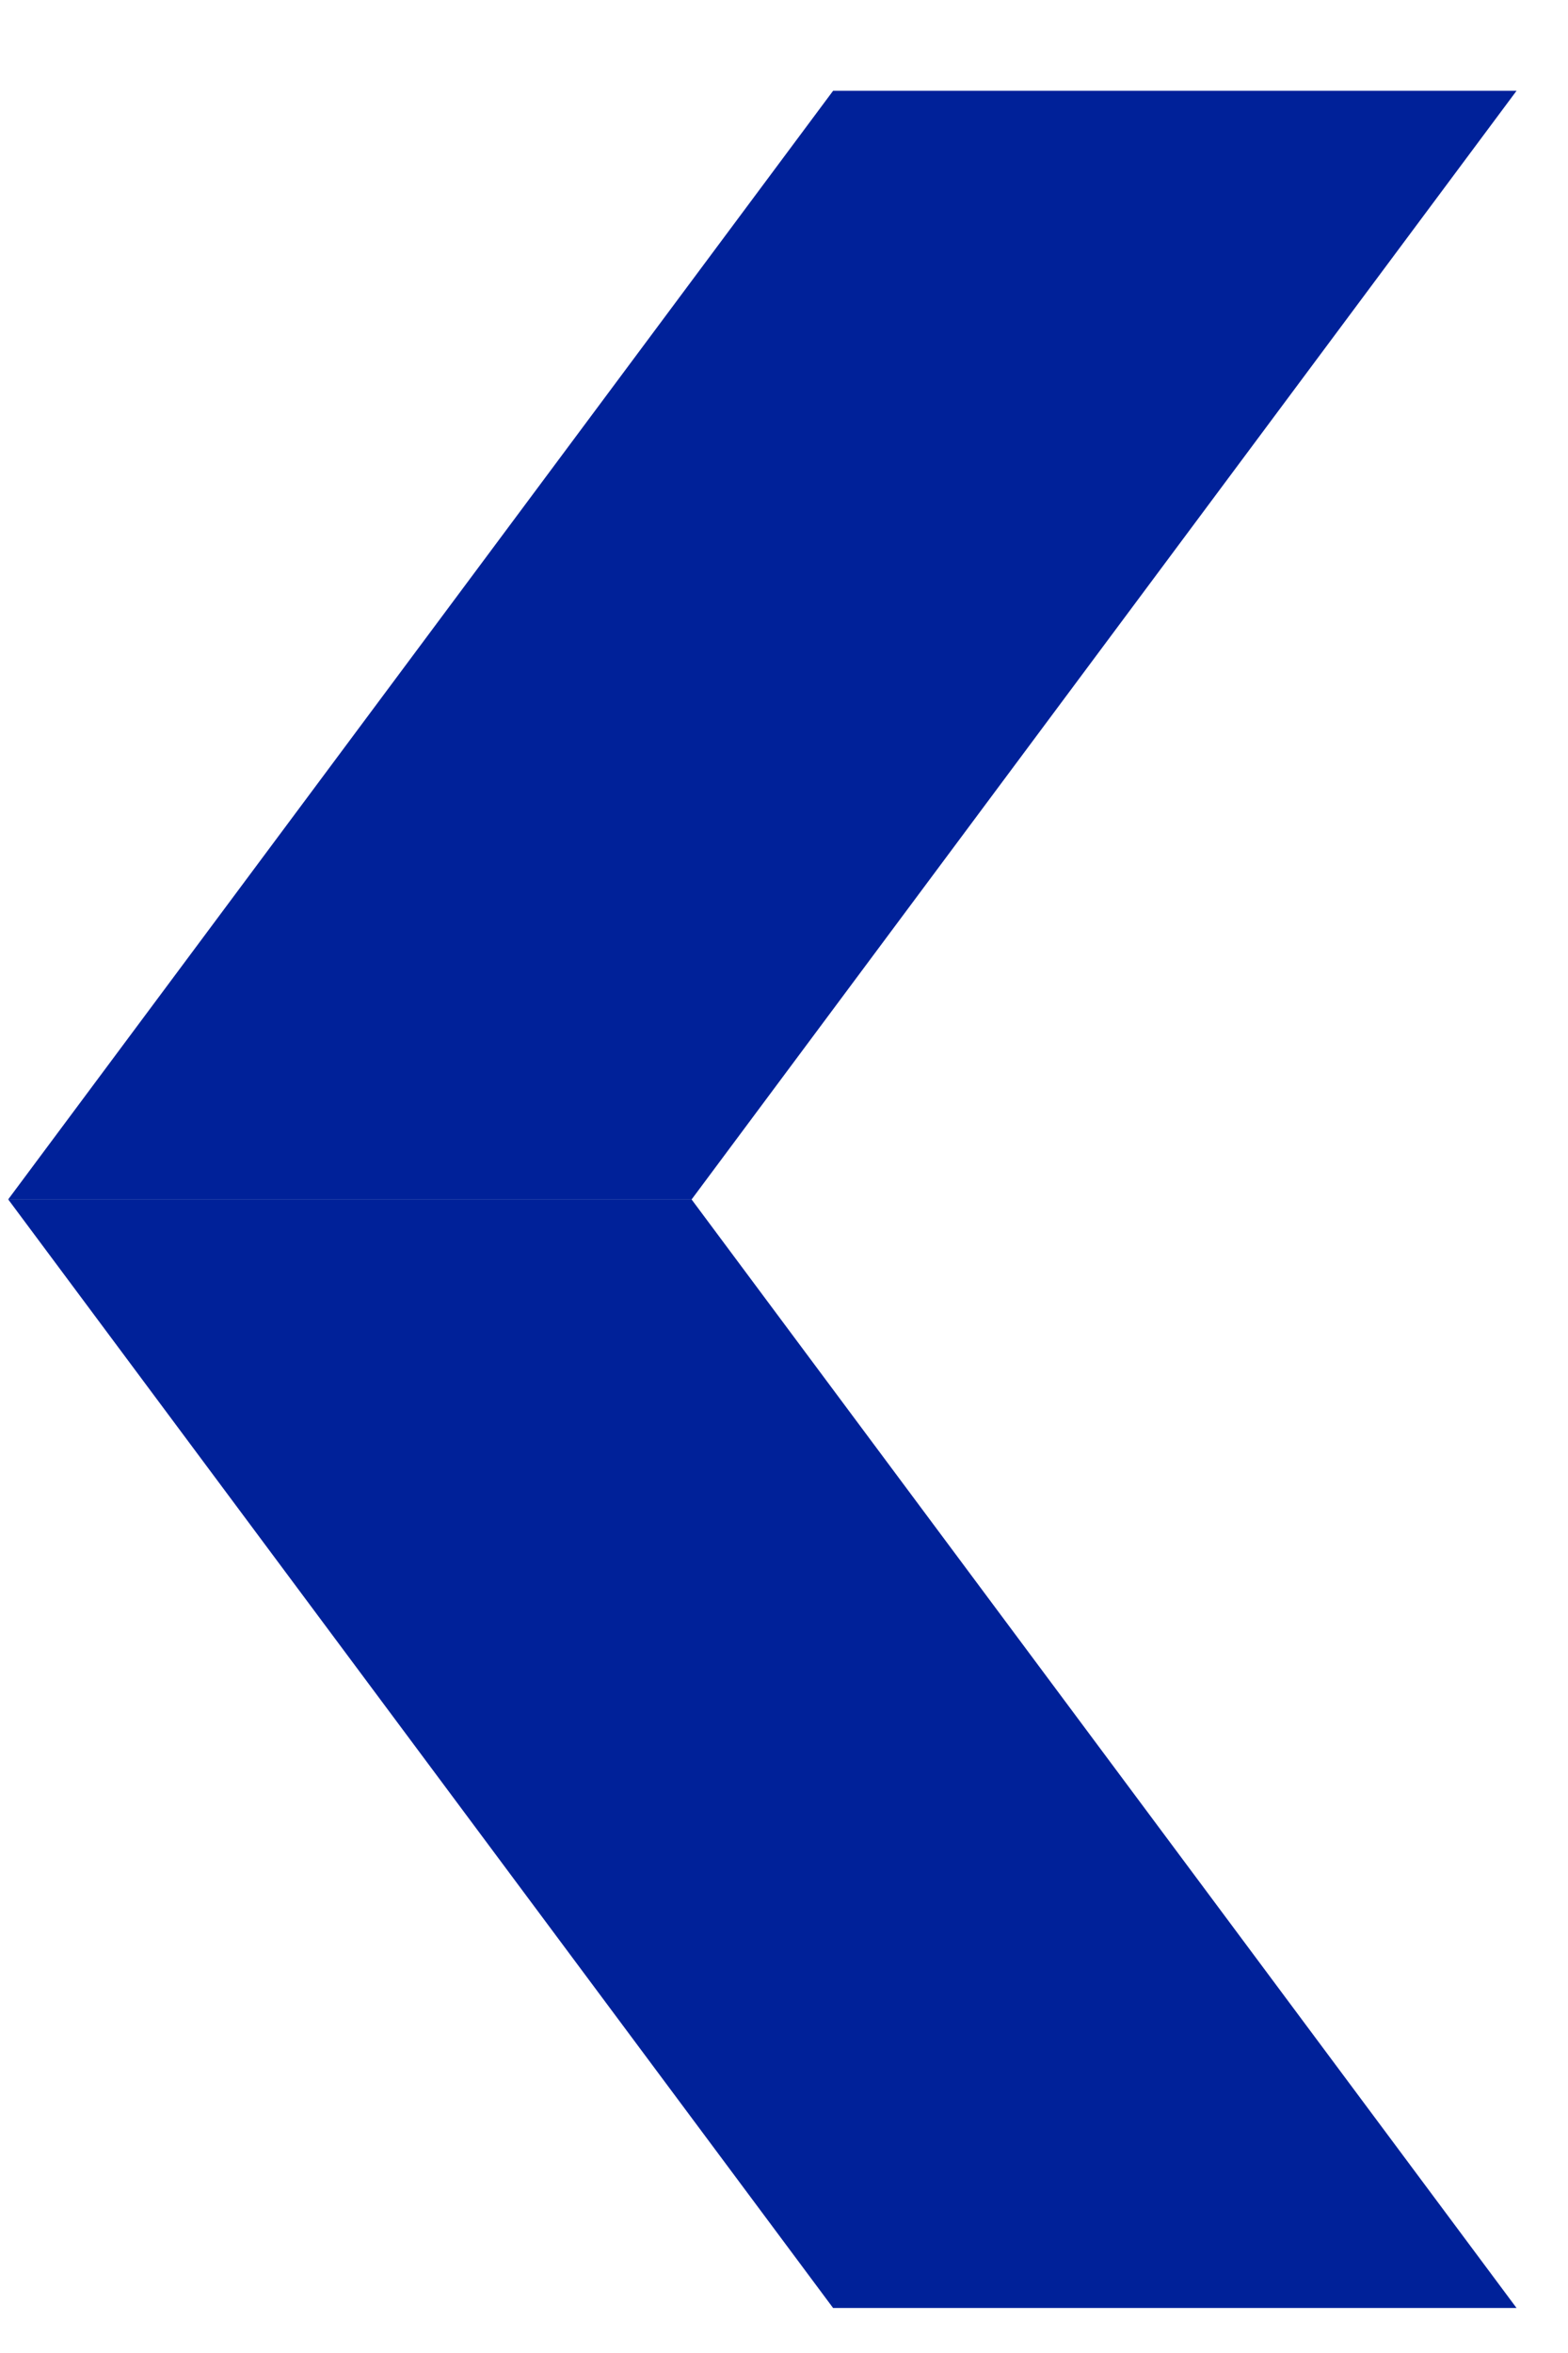 <svg width="16" height="24" viewBox="0 0 16 24" fill="none" xmlns="http://www.w3.org/2000/svg">
<path d="M7.058 12.233L0.084 12.233L8.501 0.926L15.475 0.926L7.058 12.233ZM8.501 23.541L0.084 12.234L7.057 12.234L15.475 23.541L8.501 23.541Z" fill="#002199"/>
</svg>
